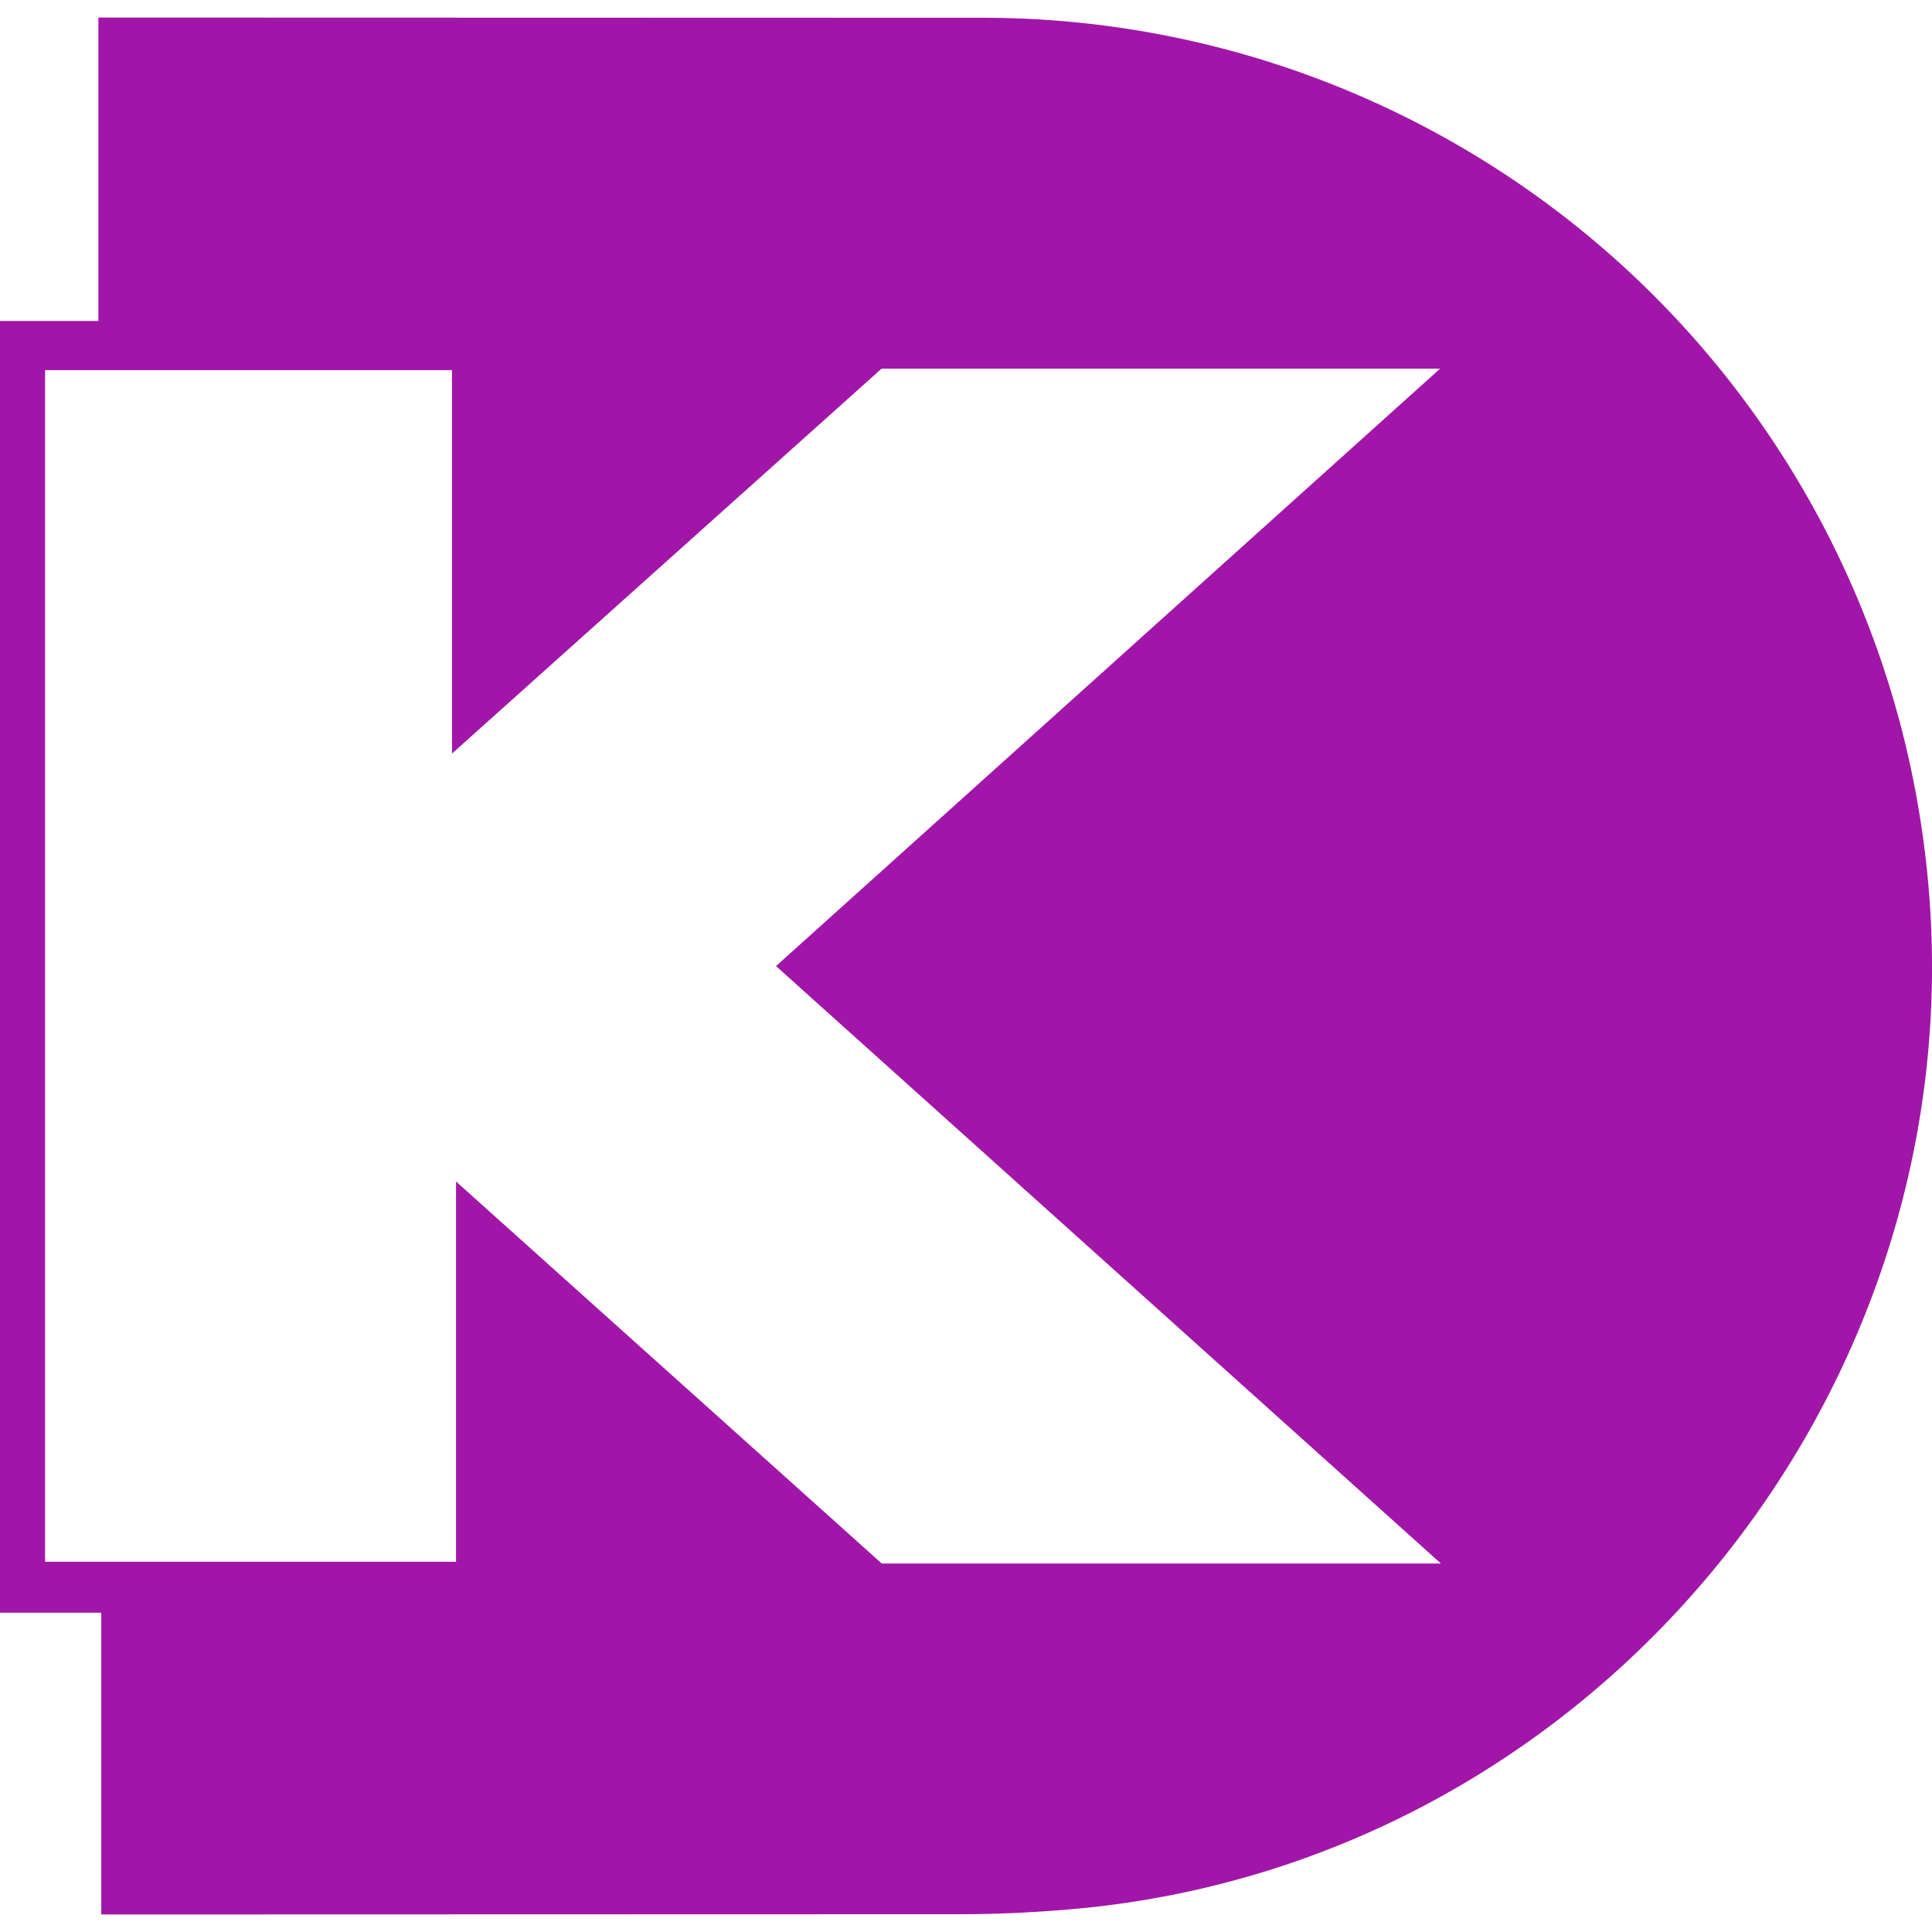 <svg role="img" width="32px" height="32px" viewBox="0 0 24 24" xmlns="http://www.w3.org/2000/svg"><title>Digi-Key Electronics</title><path fill="#a116a9" d="M12.246.221A11.786 11.786 0 0 1 23.89 10.418c.912 6.593-3.944 12.711-10.558 13.297-.454.04-.912.063-1.369.064l-10.705.003v-3.749H0V3.987h1.222V.218l11.024.003zM17.9 19.423l-8.26-7.422 8.25-7.422h-6.938L5.615 9.361V4.598H.56v14.803h5.105v-4.724l5.289 4.746H17.9z"/></svg>